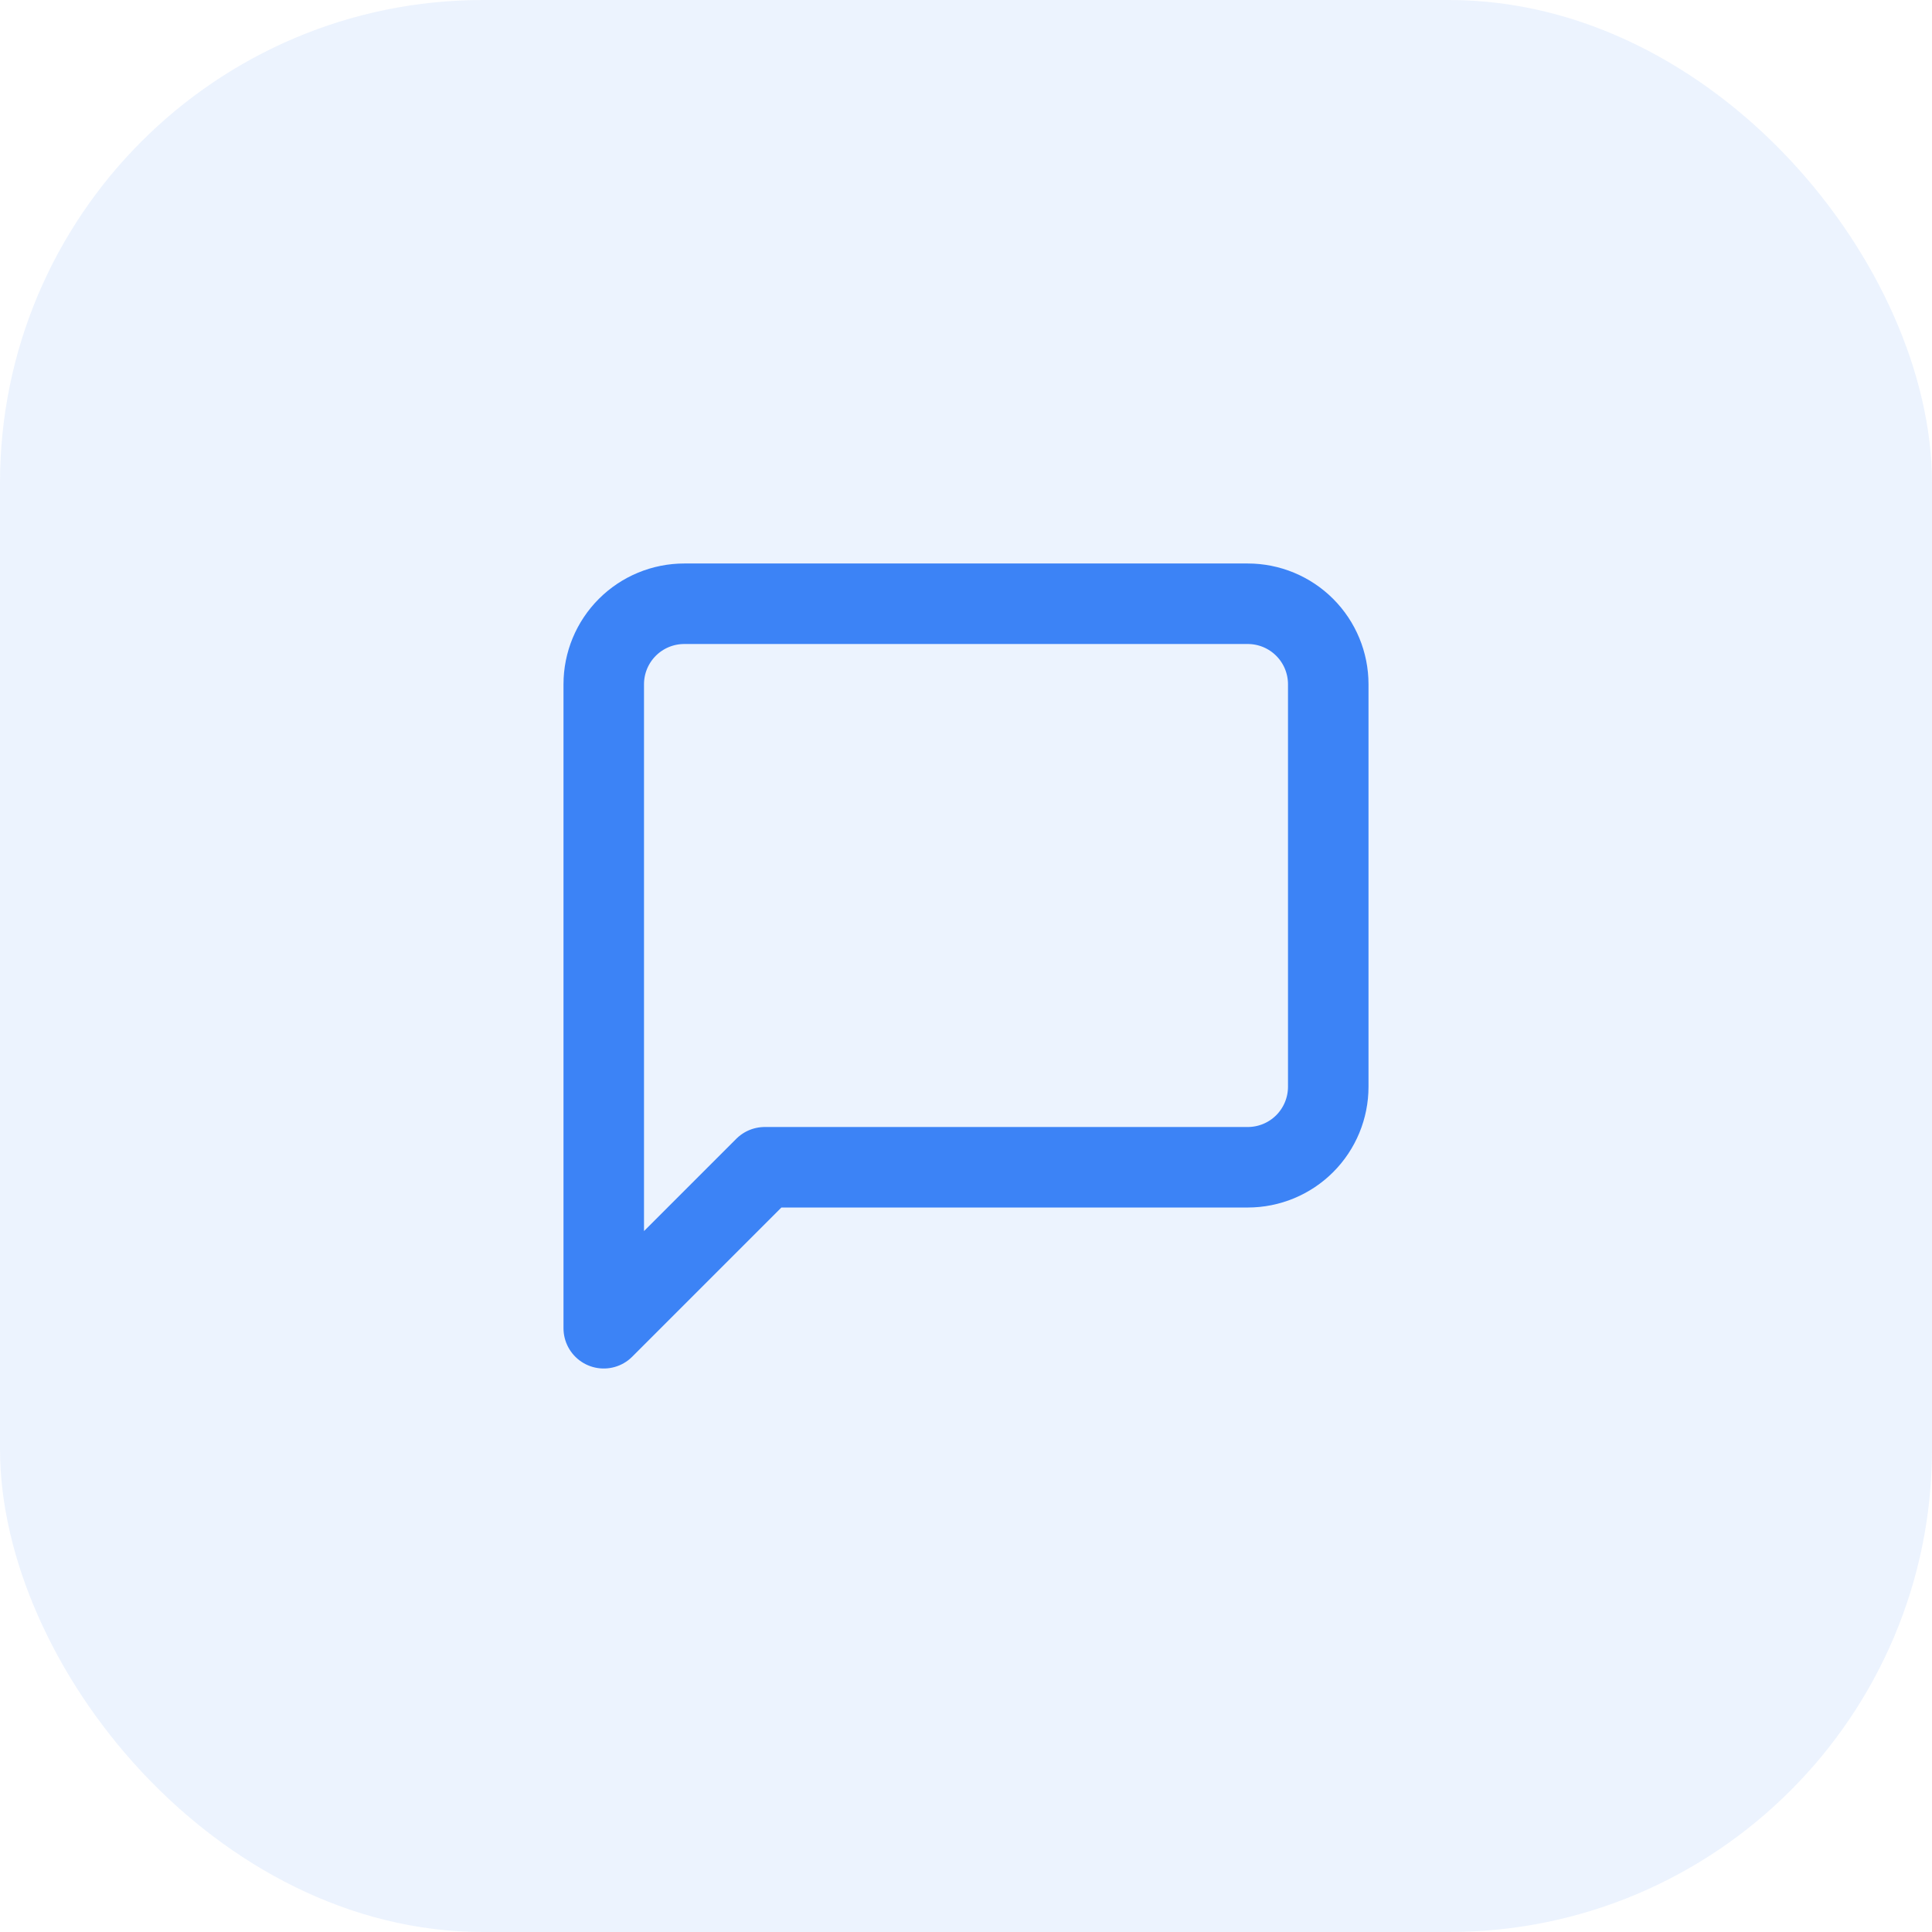 <svg width="64" height="64" viewBox="0 0 64 64" fill="none" xmlns="http://www.w3.org/2000/svg">
<rect width="64" height="64" rx="16" fill="#3C83F6" fill-opacity="0.1"/>
<path d="M44 36C44 36.707 43.719 37.386 43.219 37.886C42.719 38.386 42.041 38.667 41.333 38.667H25.333L20 44V22.667C20 21.959 20.281 21.281 20.781 20.781C21.281 20.281 21.959 20 22.667 20H41.333C42.041 20 42.719 20.281 43.219 20.781C43.719 21.281 44 21.959 44 22.667V36Z" stroke="#3C83F6" stroke-width="2.667" stroke-linecap="round" stroke-linejoin="round"/>
</svg>

